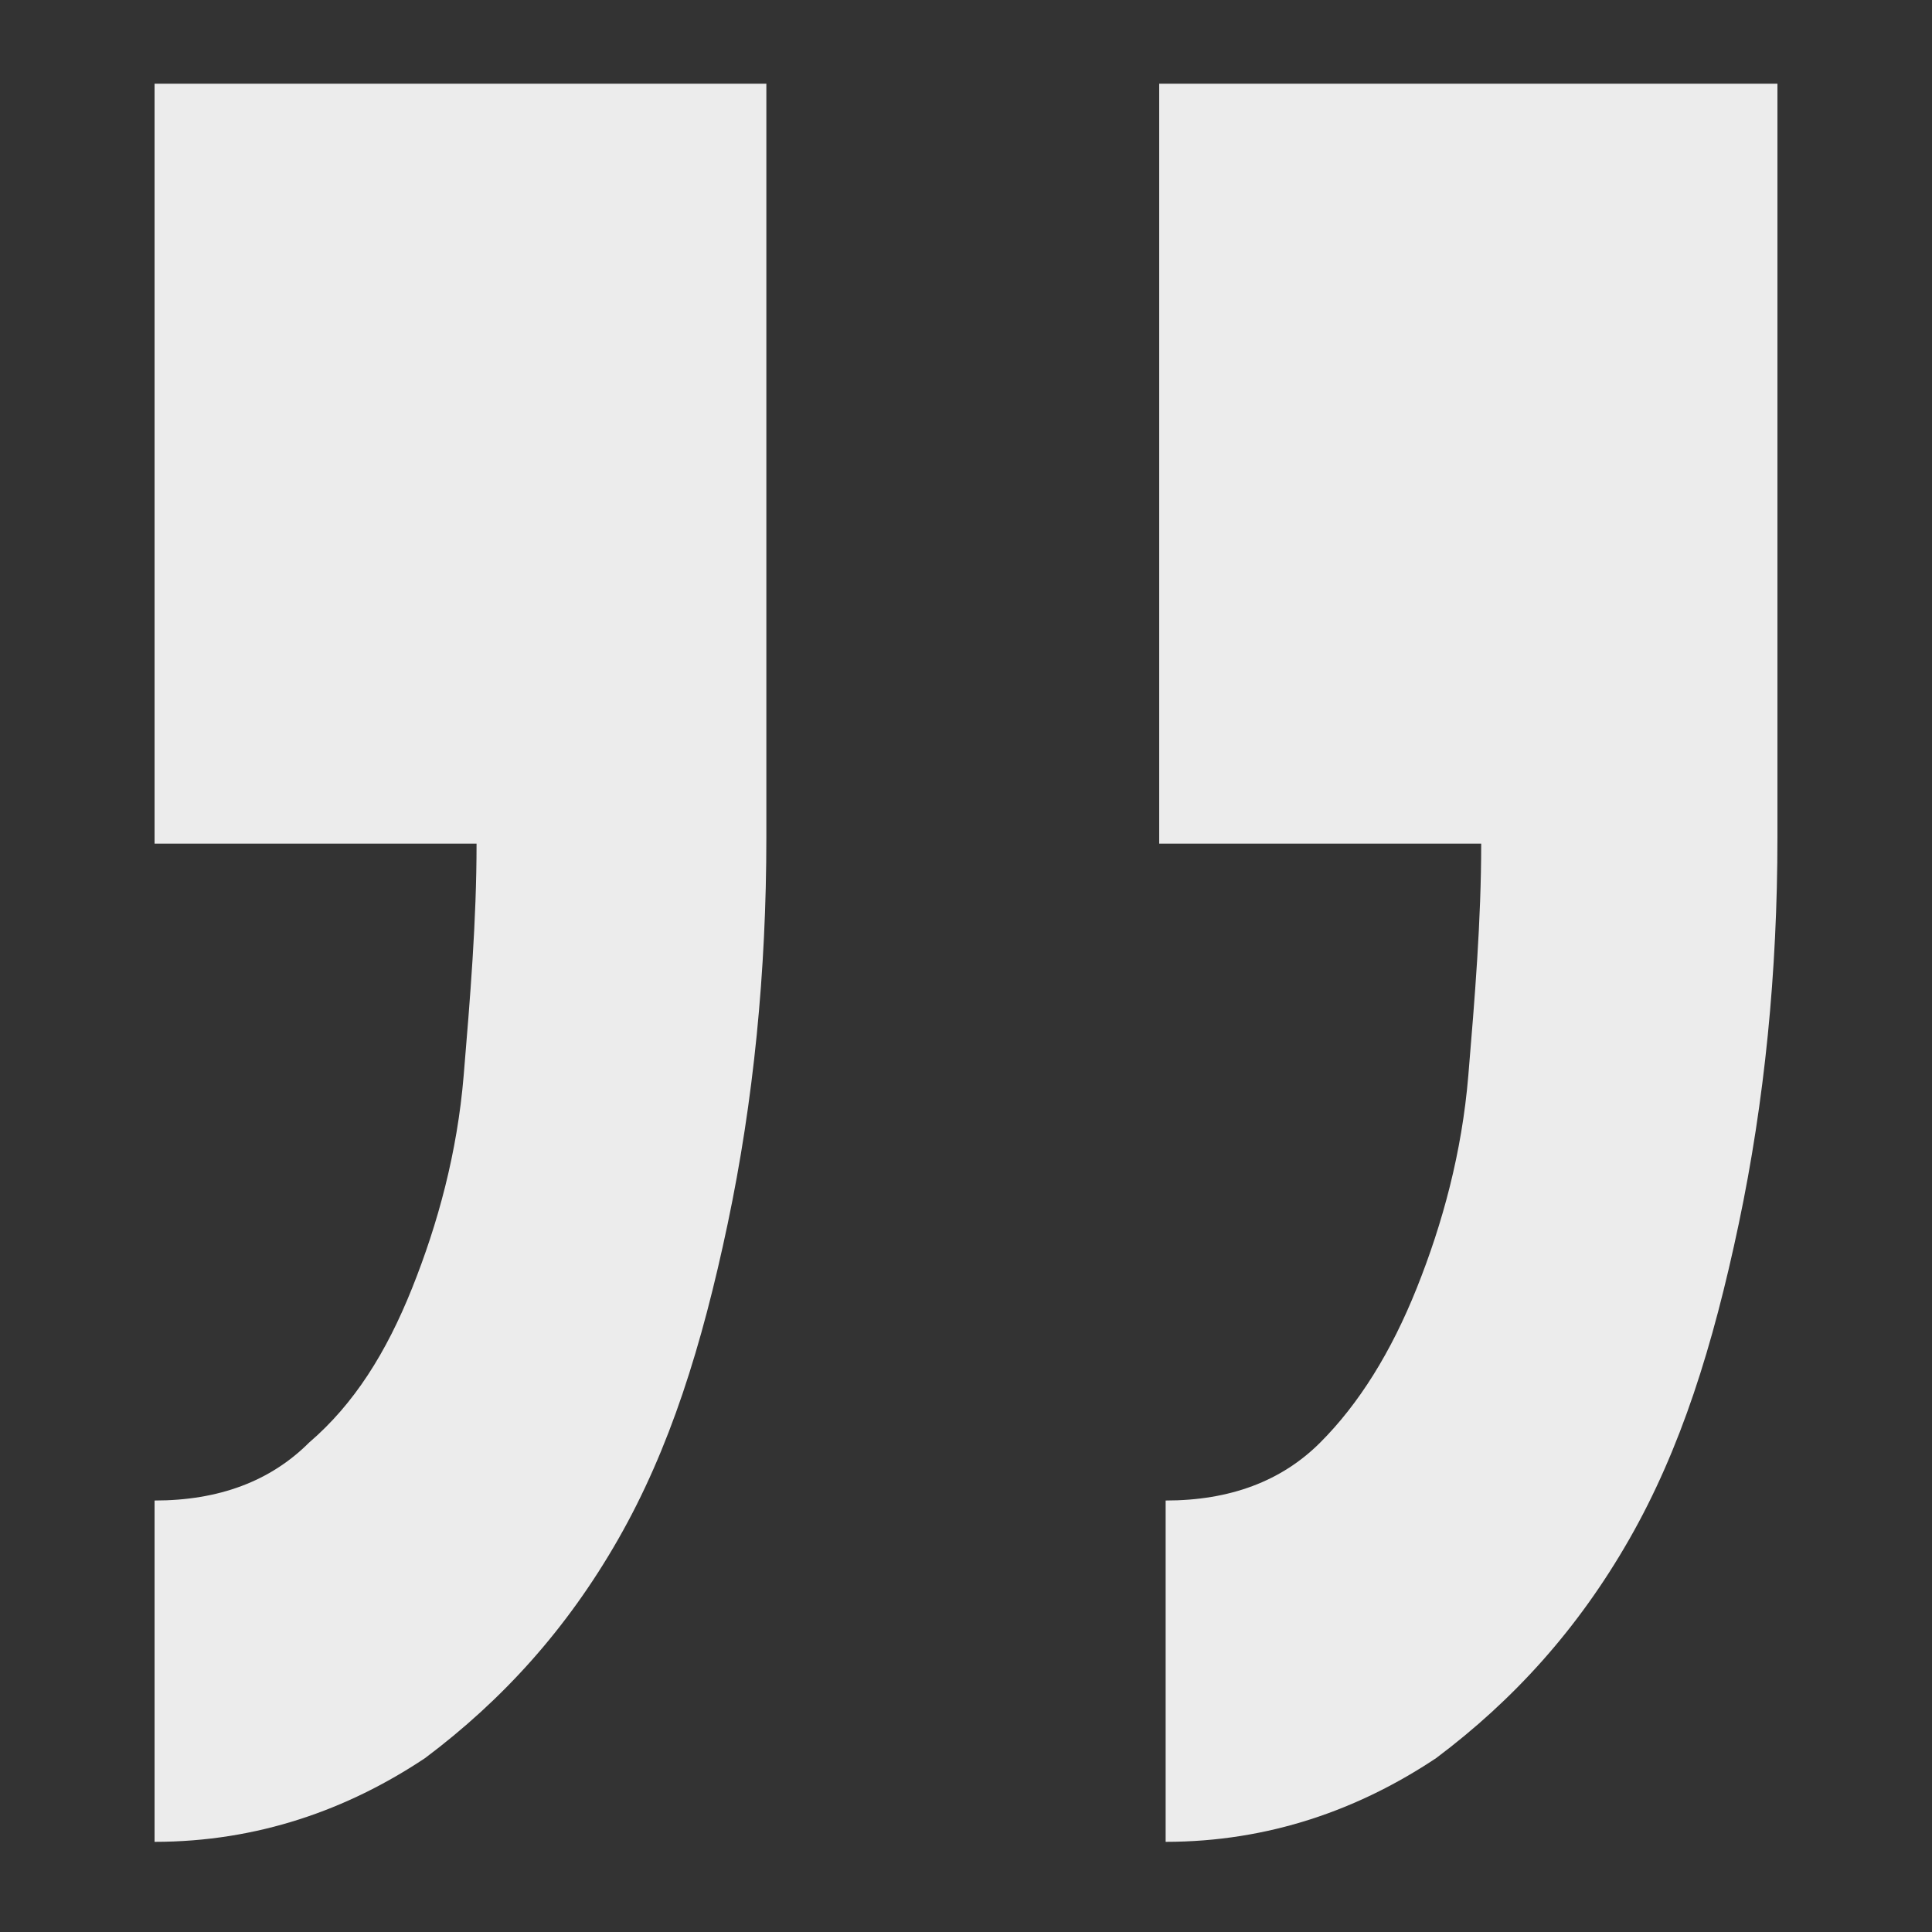 <?xml version="1.0" encoding="utf-8"?>
<!-- Generator: Adobe Illustrator 19.2.1, SVG Export Plug-In . SVG Version: 6.00 Build 0)  -->
<svg version="1.1" xmlns="http://www.w3.org/2000/svg" xmlns:xlink="http://www.w3.org/1999/xlink" x="0px" y="0px"
	 viewBox="0 0 30 30" style="enable-background:new 0 0 30 30;" xml:space="preserve">
<rect x="0" y="0" width="30" height="30" fill="#333333" stroke="none"/>
<style type="text/css">
	.st0{fill:#ECECEC;}
	.st1{fill:#184A34;}
	.st2{fill:#FFFFFF;}
	.st3{fill:#E75A28;}
	.st4{fill:none;stroke:#FFFFFF;stroke-width:0.5;stroke-miterlimit:10;}
	.st5{fill:#909090;}
	.st6{opacity:0.5;}
	.st7{fill:none;stroke:#ECECEC;stroke-width:2;stroke-linecap:round;stroke-linejoin:round;stroke-miterlimit:10;}
	.st8{fill:none;stroke:#EE5A28;stroke-width:0.5;stroke-miterlimit:10;}
	.st9{fill:#F4F4F4;}
	.st10{fill:#E64E3E;}
	.st11{fill:#AAAAAA;}
	.st12{fill:#4D4D4D;}
	.st13{fill:none;stroke:#808080;stroke-miterlimit:10;}
	.st14{fill:#666666;}
	.st15{fill:#808080;}
	.st16{fill:#DDDDDD;}
	.st17{fill:none;stroke:#666666;stroke-width:0.75;stroke-miterlimit:10;}
	.st18{fill:#777777;}
	.st19{fill:none;}
	.st20{fill:none;stroke:#C3C3C3;stroke-width:0.75;stroke-miterlimit:10;}
	.st21{fill:#E5582E;}
	.st22{fill:none;stroke:#E5582E;stroke-miterlimit:10;}
	.st23{fill:none;stroke:#E5582E;stroke-width:0.75;stroke-miterlimit:10;stroke-dasharray:1.982,2.973;}
	.st24{fill:none;stroke:#E5582E;stroke-width:5;stroke-miterlimit:10;}
</style>
<g id="Layer_2">
</g>
<g id="Layer_1">
	<g>
		<g>
			<path class="st0" d="M27.6,1.3V13c0,2.1-0.2,4.1-0.6,6c-0.4,1.9-0.9,3.5-1.7,4.9c-0.8,1.4-1.8,2.5-3,3.4
				c-1.2,0.8-2.6,1.3-4.2,1.3v-5.3c1,0,1.8-0.3,2.4-0.9c0.6-0.6,1.1-1.4,1.5-2.4c0.4-1,0.7-2.1,0.8-3.3c0.1-1.2,0.2-2.4,0.2-3.6h-5
				V1.3H27.6z M11.9,1.3V13c0,2.1-0.2,4.1-0.6,6c-0.4,1.9-0.9,3.5-1.7,4.9c-0.8,1.4-1.8,2.5-3,3.4c-1.2,0.8-2.6,1.3-4.2,1.3v-5.3
				c1,0,1.8-0.3,2.4-0.9C5.5,21.8,6,21,6.4,20c0.4-1,0.7-2.1,0.8-3.3c0.1-1.2,0.2-2.4,0.2-3.6h-5V1.3H11.9z"/>
		</g>
	</g>
</g>
<g id="Layer_3">
</g>
</svg>
